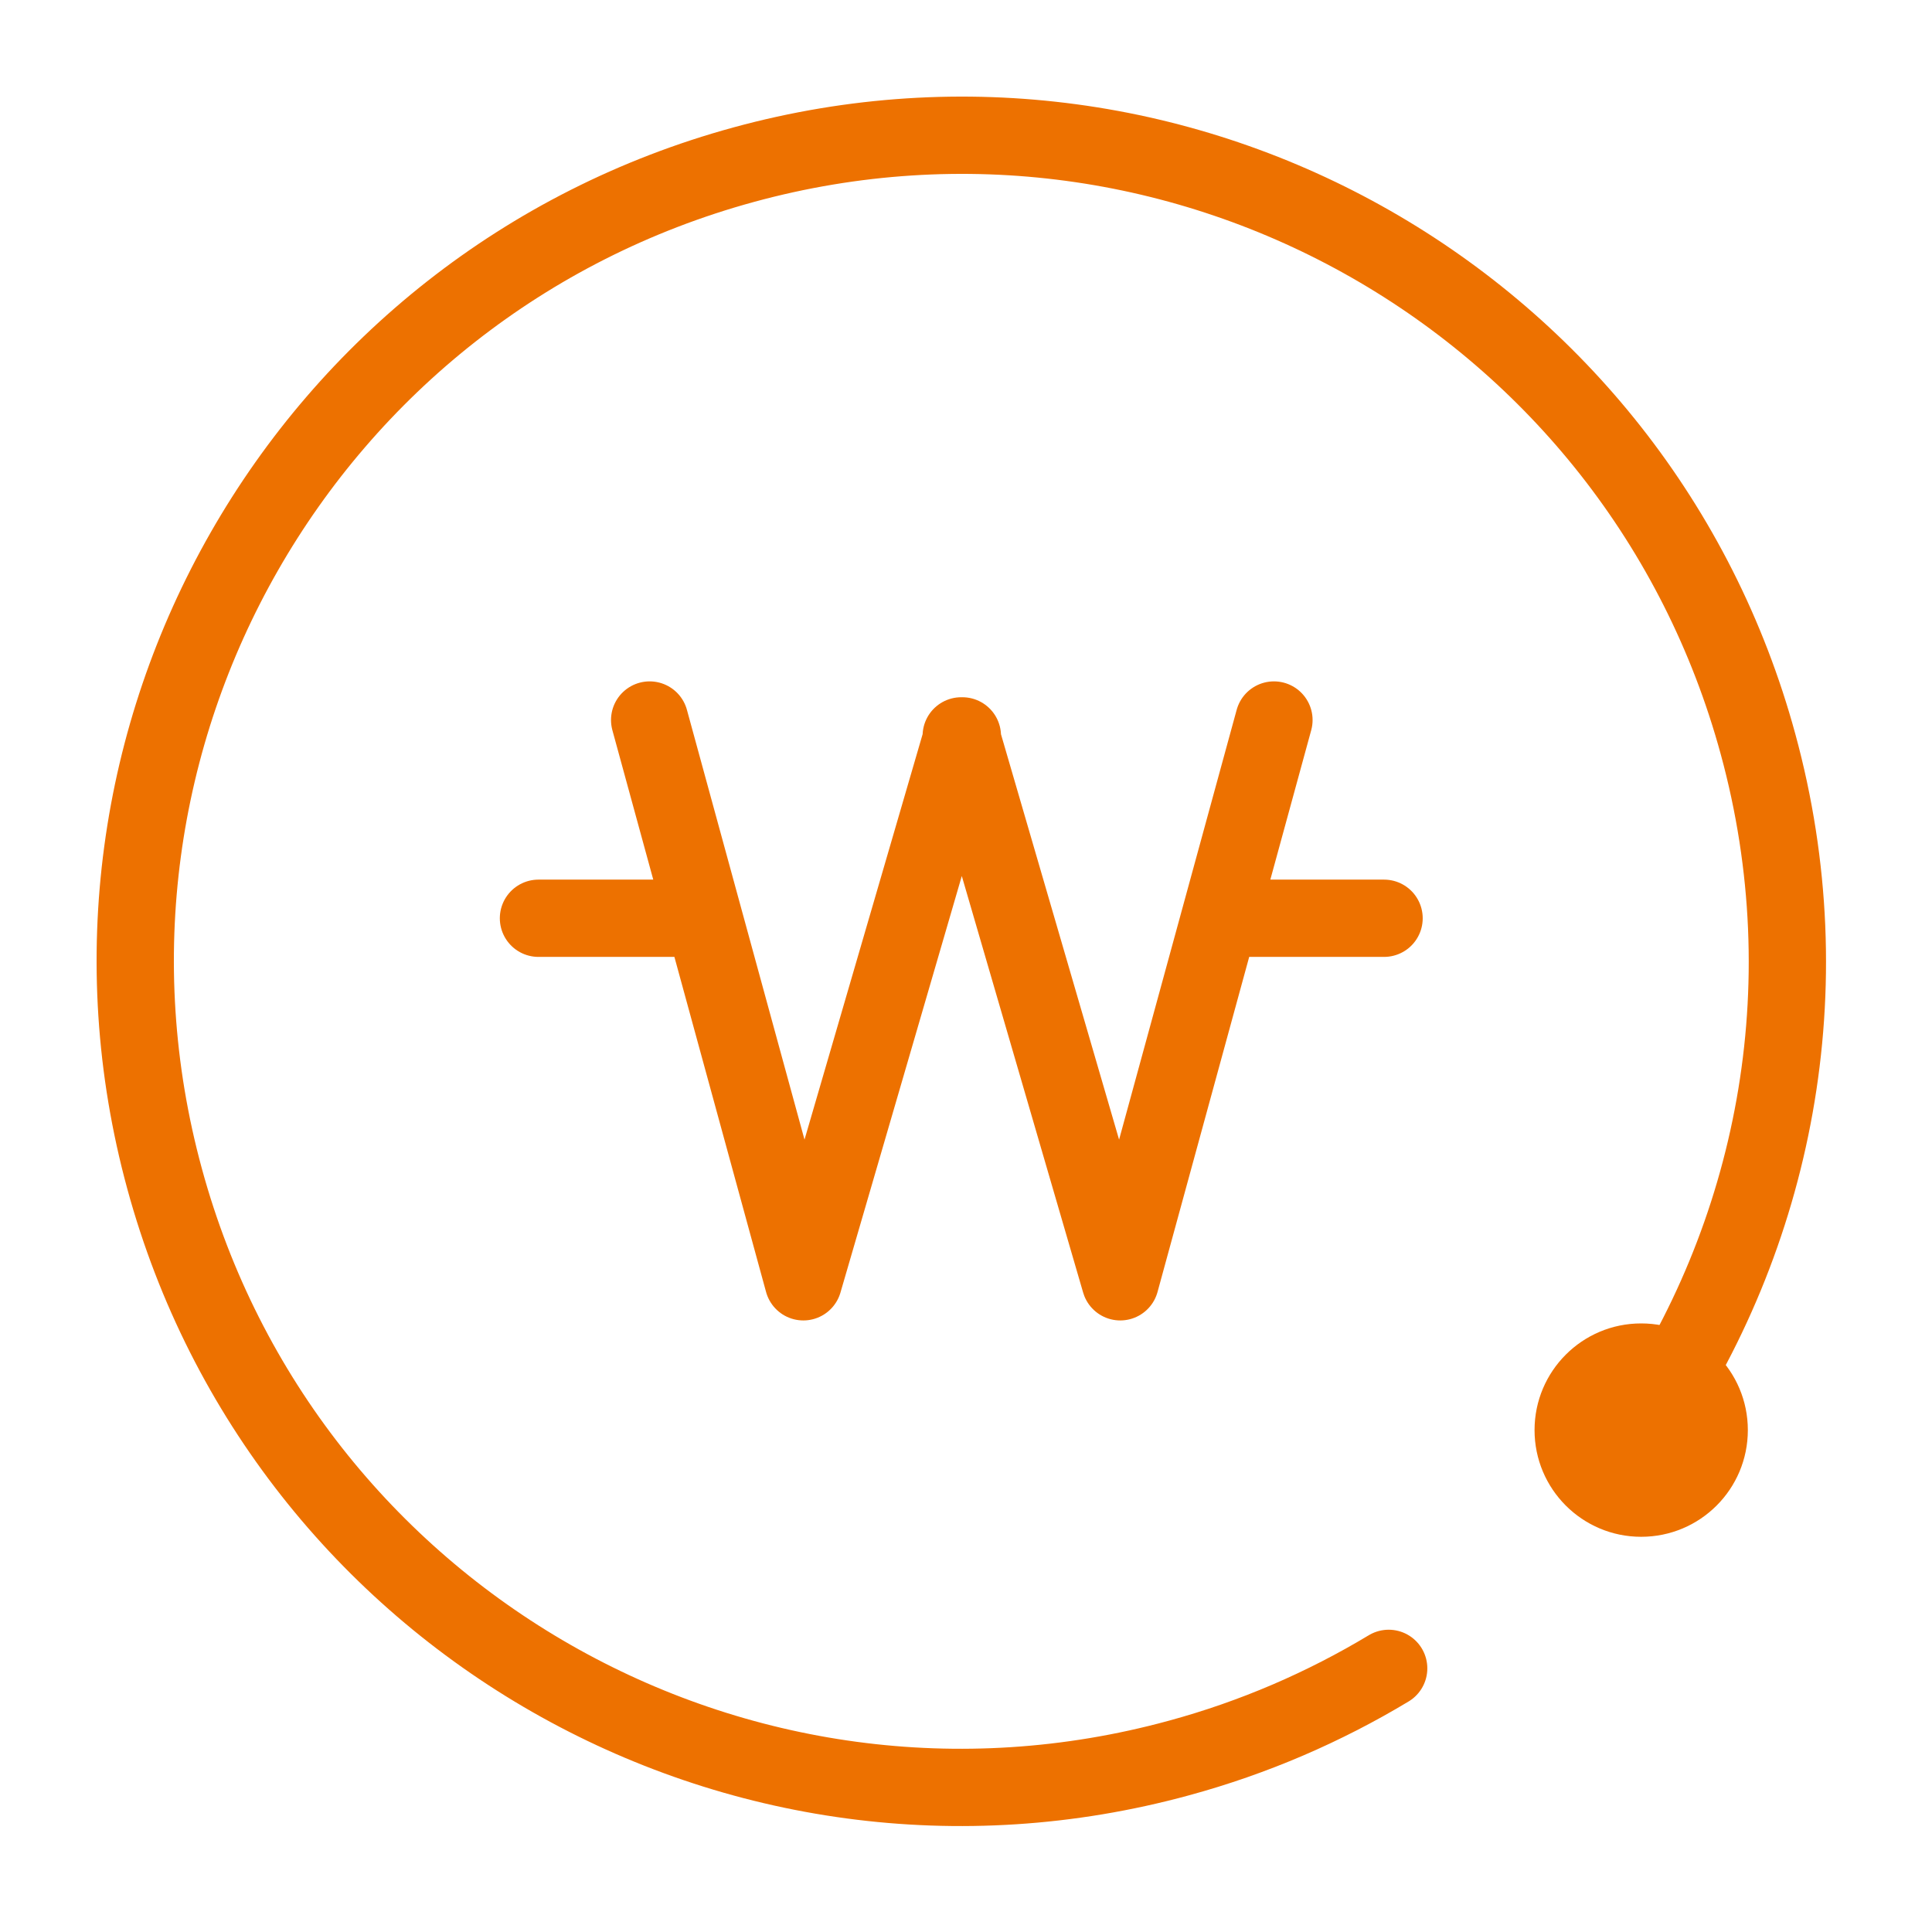 <svg width="100" height="100" viewBox="0 0 100 100" fill="none" xmlns="http://www.w3.org/2000/svg">
<path d="M71.878 86.354C68.56 88.352 64.918 89.936 61.004 90.999C38.226 97.212 14.724 83.786 8.519 61.012C2.302 38.229 15.731 14.732 38.51 8.519C61.285 2.302 84.79 15.735 90.995 38.514C94.447 51.153 91.844 64.017 84.952 74.022" stroke="#ED7100" stroke-width="4" stroke-linecap="round" stroke-linejoin="round"/>
<path d="M90.468 74.022C90.468 77.071 88.003 79.544 84.946 79.544C81.896 79.544 79.428 77.071 79.428 74.022C79.428 70.973 81.896 68.5 84.946 68.5C88.003 68.5 90.468 70.973 90.468 74.022Z" fill="#ED7100"/>
<path d="M63.842 47.529H71.639M27.871 47.529H35.664M65.939 37.268L57.984 66.346L49.753 38.089M33.626 37.268L41.581 66.346L49.812 38.089" stroke="#ED7100" stroke-width="4" stroke-linecap="round" stroke-linejoin="round"/>
</svg>
